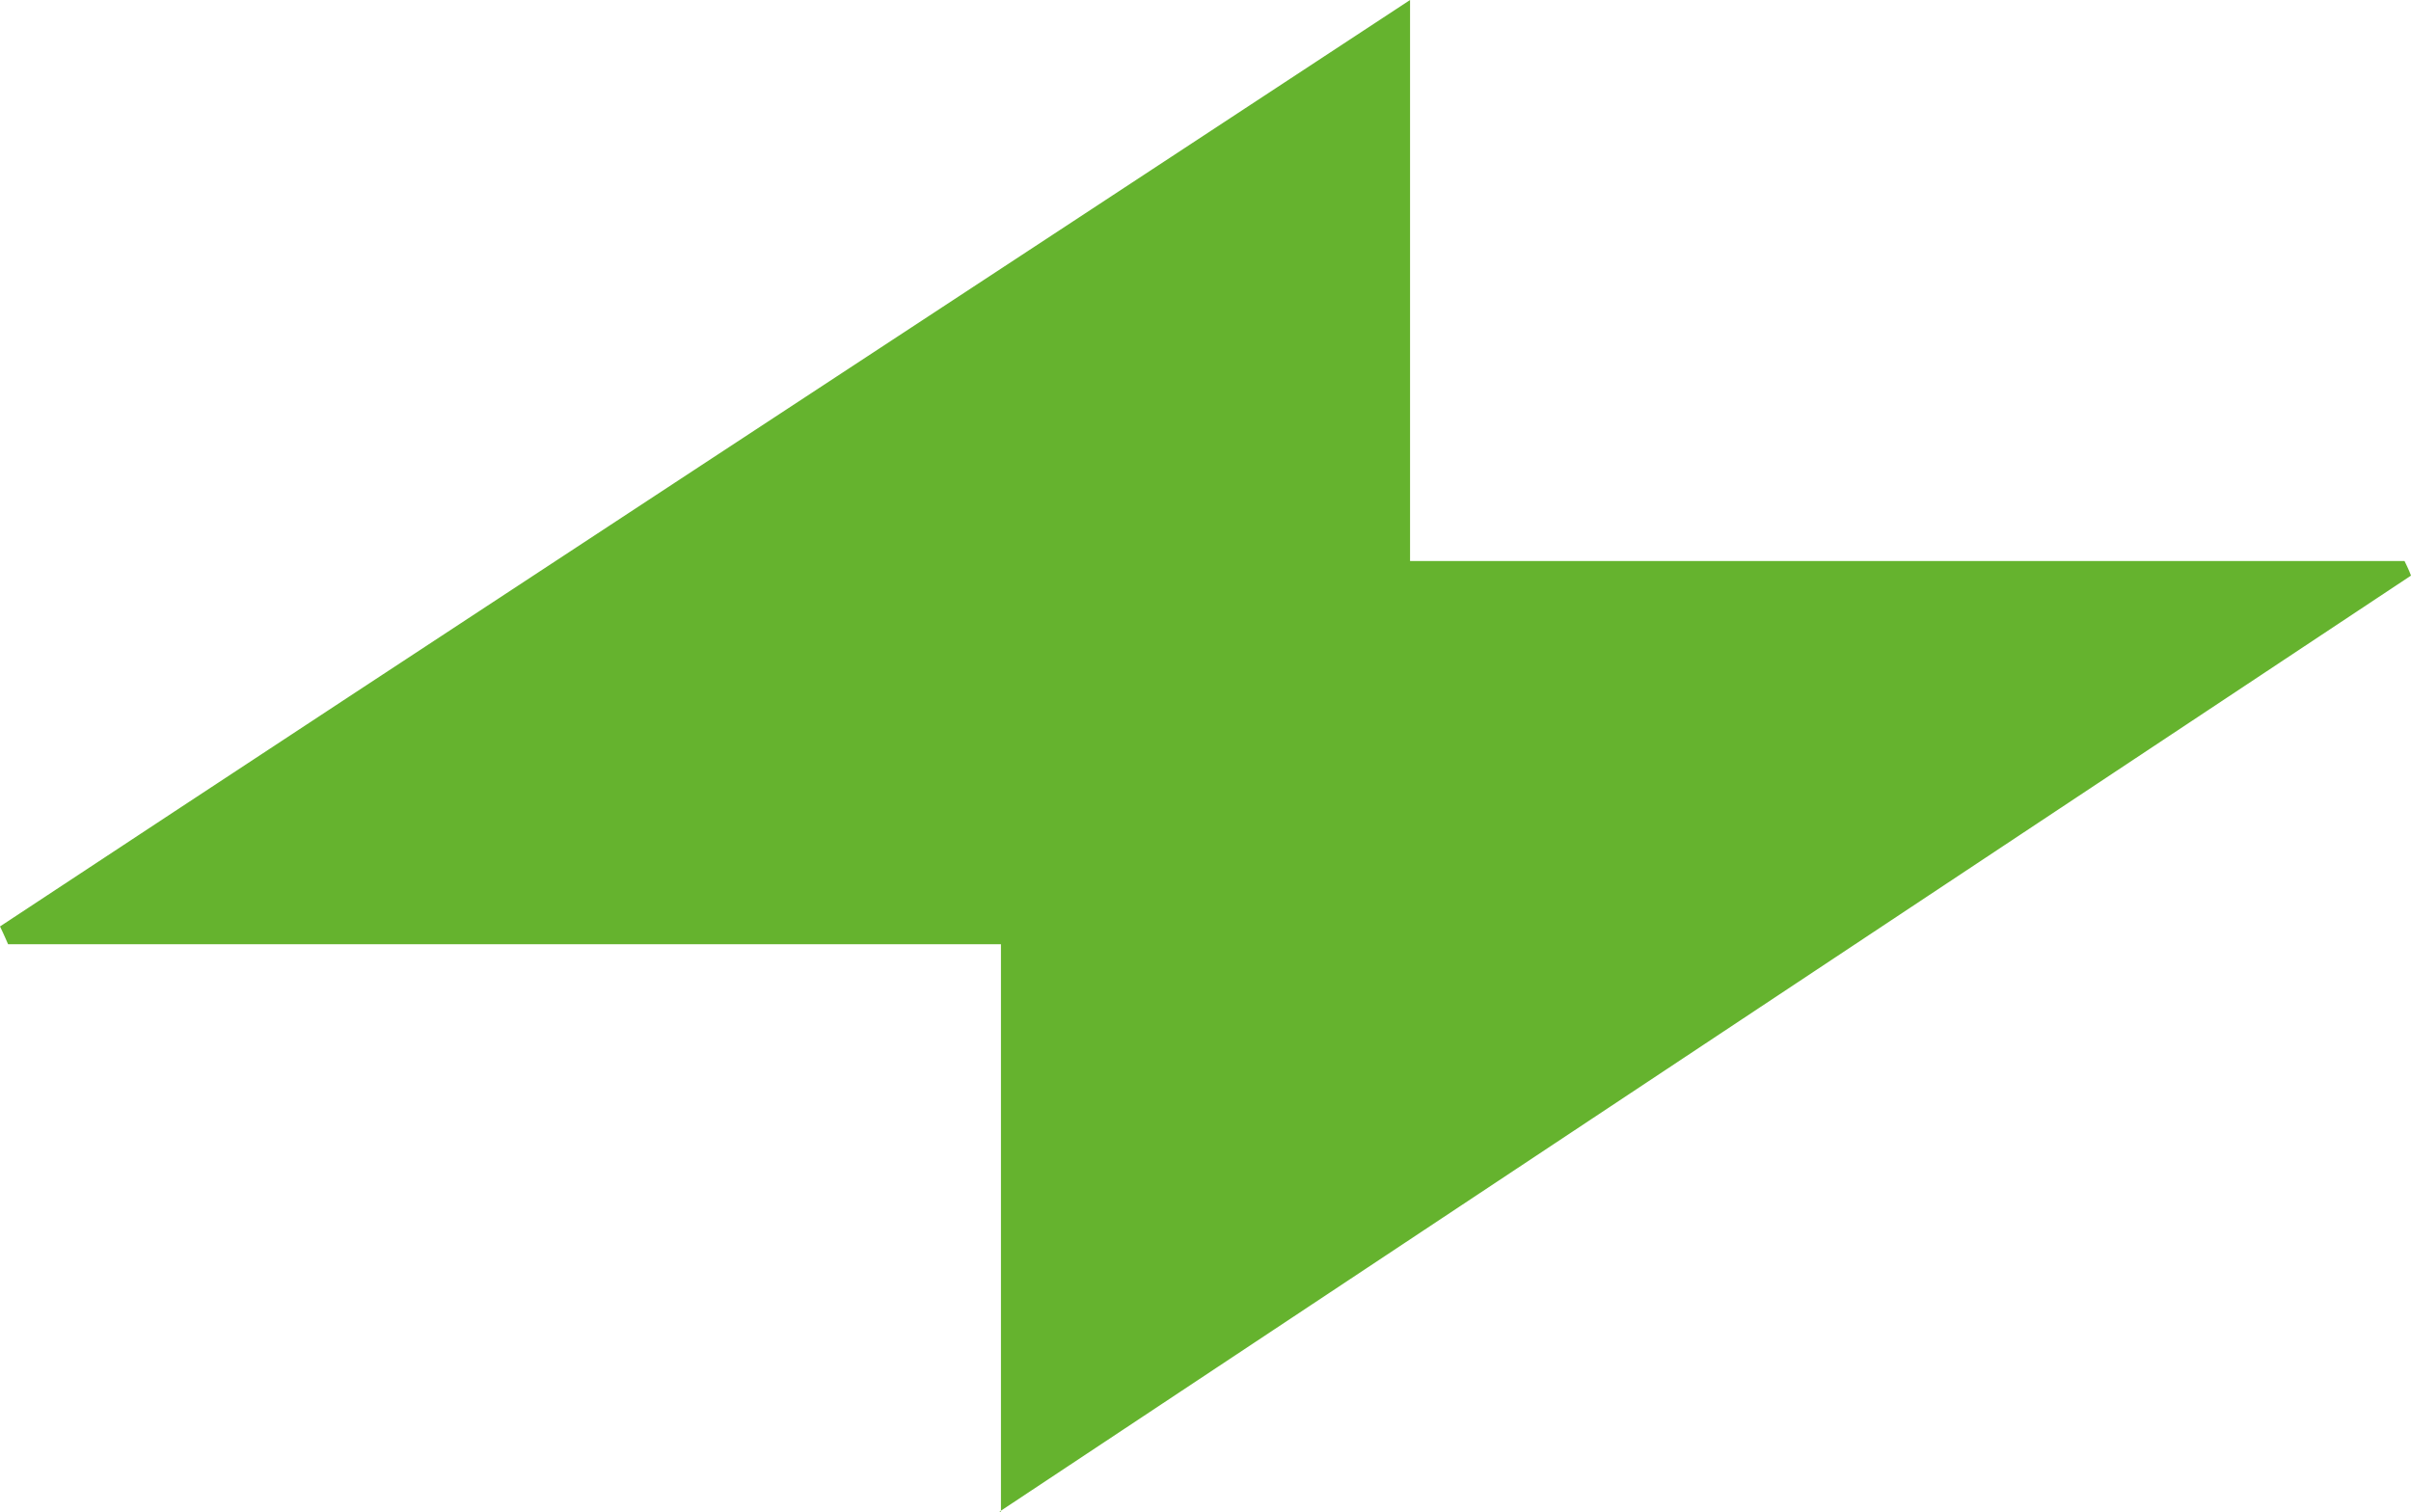 <?xml version="1.0" encoding="UTF-8"?>
<svg id="uuid-588a5f6b-3c9d-4231-95ad-1aa7d8deff6c" data-name="Calque 2" xmlns="http://www.w3.org/2000/svg" viewBox="0 0 14.91 9.35">
  <g id="uuid-8913a85e-9aa3-4e63-a348-1cc708033e96" data-name="Calque 1">
    <path d="m6.19,9.35v-3.51H.05s-.03-.07-.05-.11C2.88,3.83,5.77,1.94,8.72,0v3.47h6.15s.03.06.04.09c-2.88,1.91-5.76,3.82-8.73,5.79" style="fill: #65b32e;"/>
  </g>
</svg>